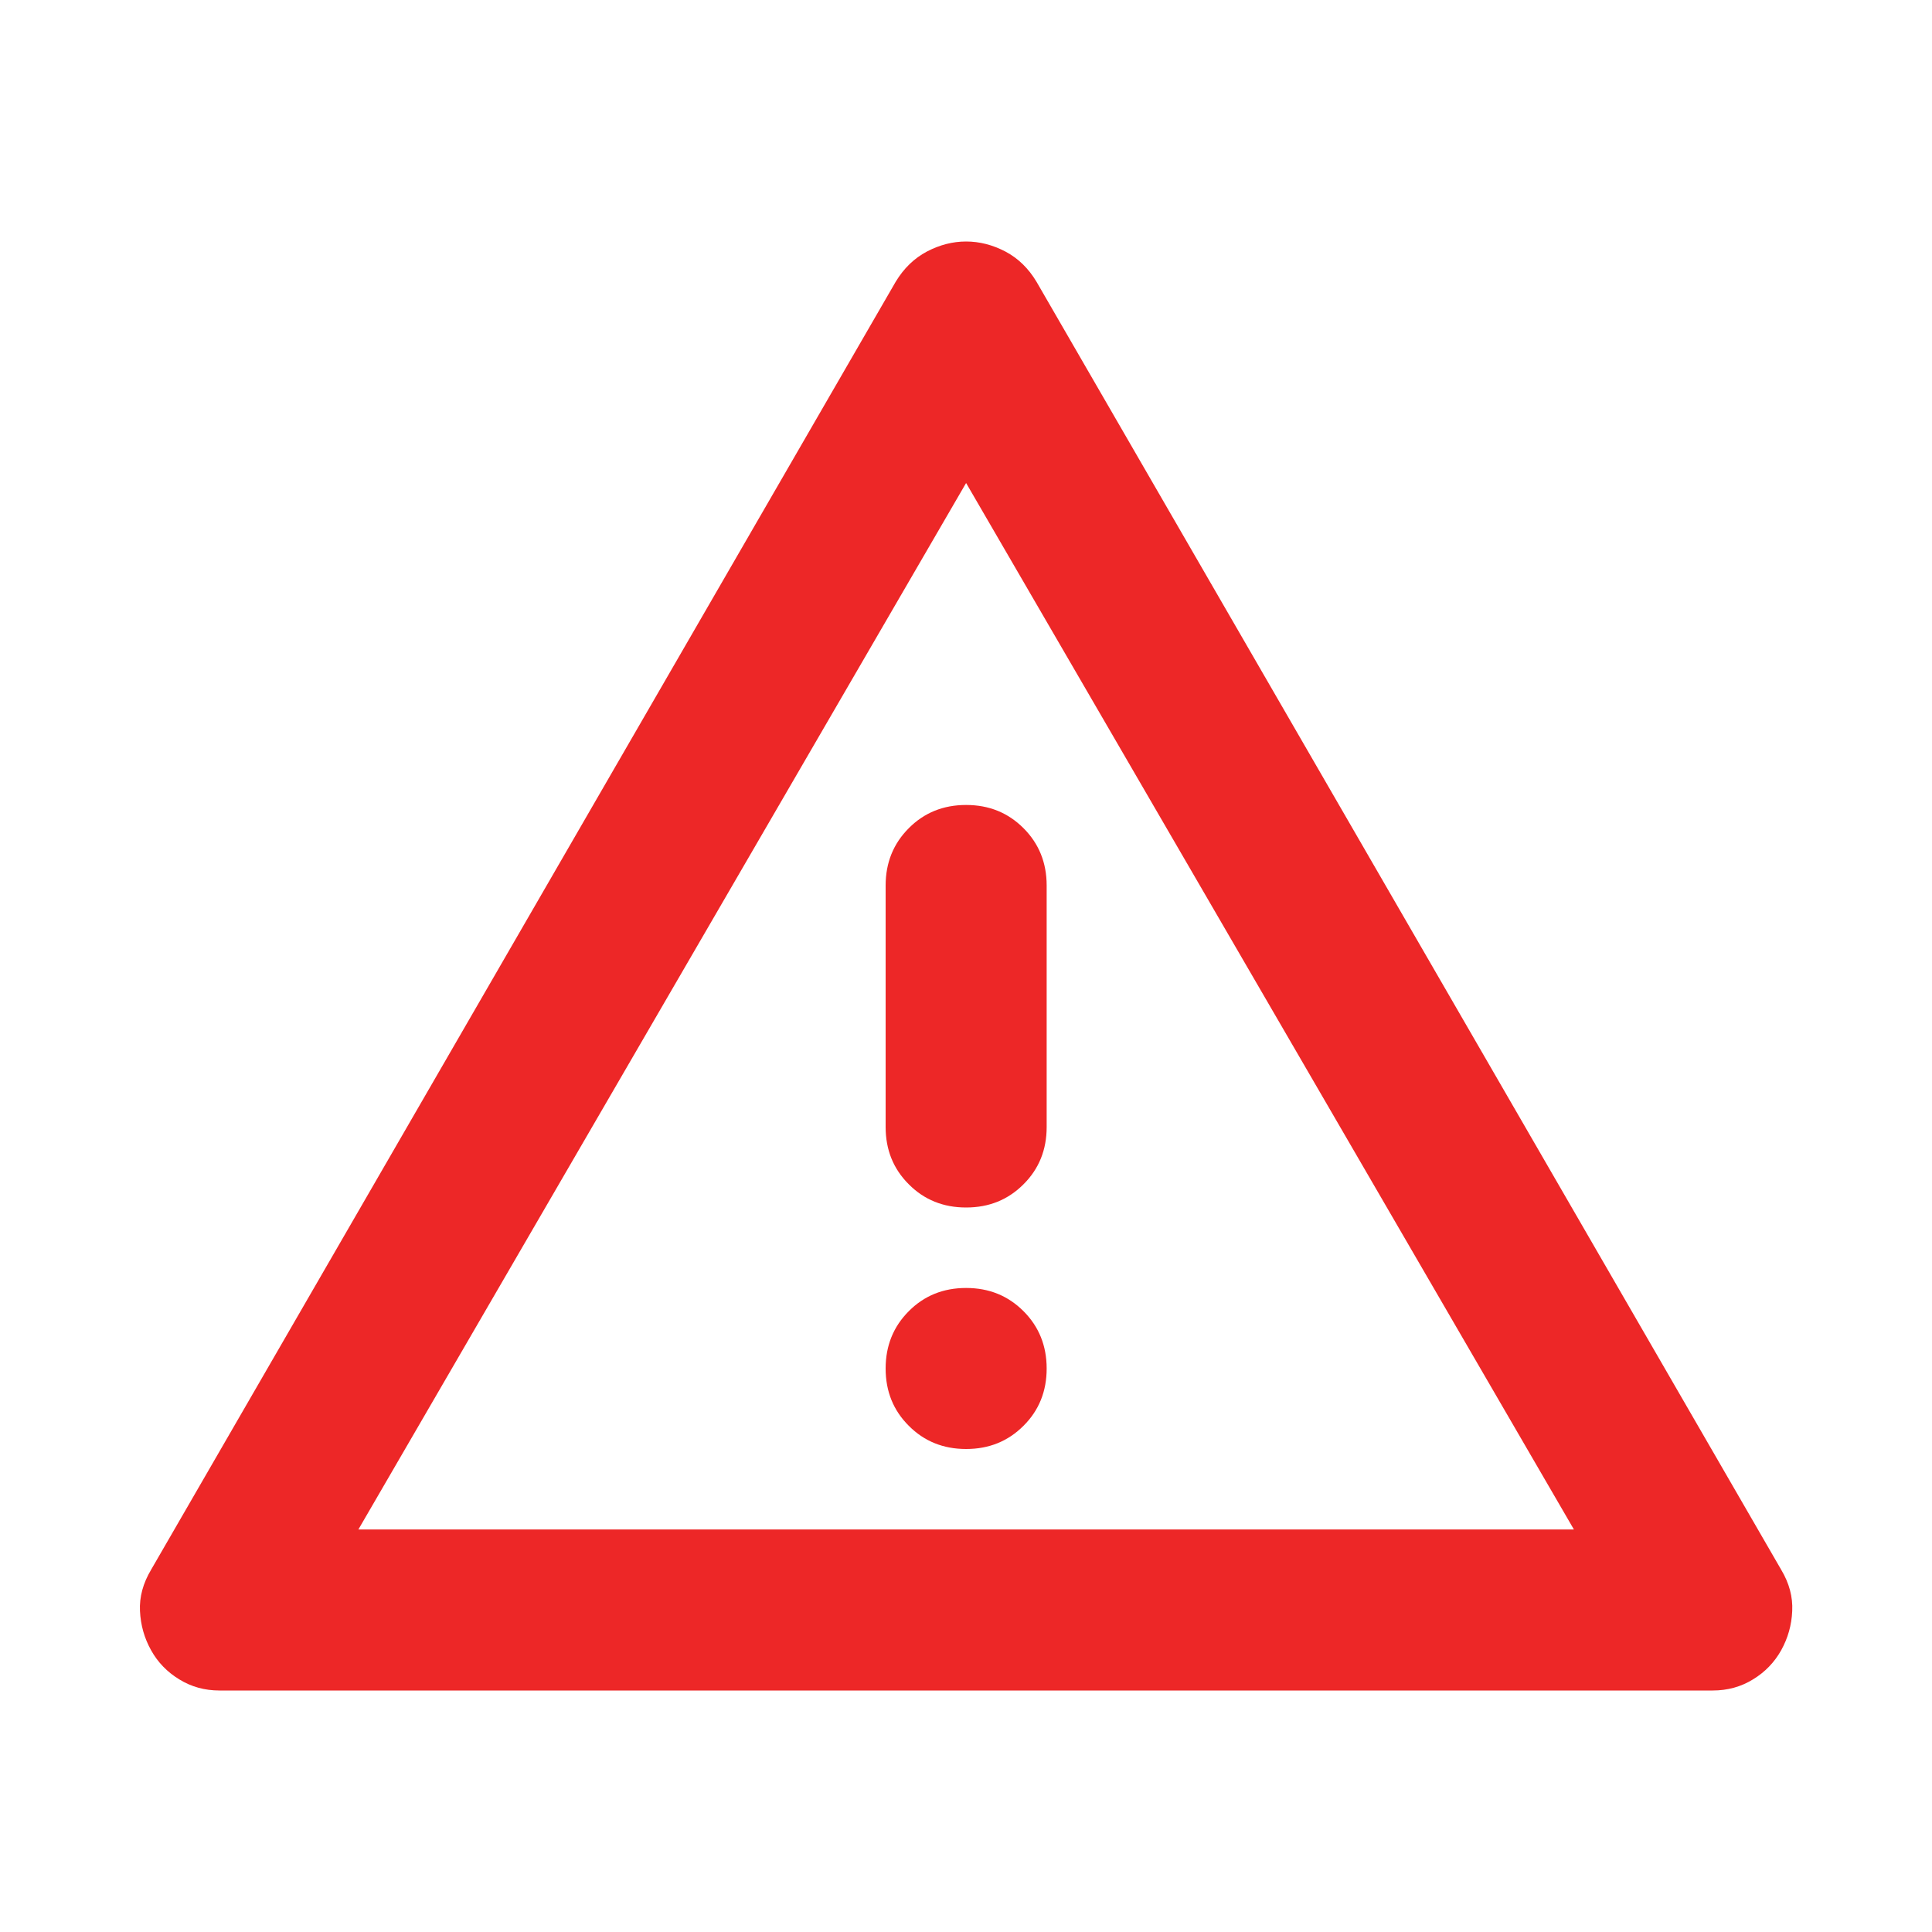 <svg width="20" height="20" viewBox="0 0 20 20" fill="none" xmlns="http://www.w3.org/2000/svg">
<mask id="mask0_2220_12252" style="mask-type:alpha" maskUnits="userSpaceOnUse" x="0" y="0" width="20" height="20">
<rect width="20" height="20" fill="#ED2727"/>
</mask>
<g mask="url(#mask0_2220_12252)">
<path d="M2.272 17.5C2.119 17.5 1.981 17.462 1.856 17.385C1.731 17.309 1.633 17.208 1.564 17.083C1.494 16.958 1.456 16.823 1.449 16.677C1.442 16.531 1.481 16.389 1.564 16.25L9.272 2.917C9.356 2.778 9.463 2.674 9.595 2.604C9.727 2.535 9.862 2.5 10.001 2.5C10.14 2.5 10.276 2.535 10.408 2.604C10.54 2.674 10.647 2.778 10.73 2.917L18.439 16.25C18.522 16.389 18.56 16.531 18.553 16.677C18.547 16.823 18.508 16.958 18.439 17.083C18.369 17.208 18.272 17.309 18.147 17.385C18.022 17.462 17.883 17.5 17.73 17.5H2.272ZM3.71 15.833H16.293L10.001 5L3.71 15.833ZM10.001 15C10.238 15 10.435 14.92 10.595 14.76C10.755 14.601 10.835 14.403 10.835 14.167C10.835 13.931 10.755 13.733 10.595 13.573C10.435 13.413 10.238 13.333 10.001 13.333C9.765 13.333 9.567 13.413 9.408 13.573C9.248 13.733 9.168 13.931 9.168 14.167C9.168 14.403 9.248 14.601 9.408 14.76C9.567 14.92 9.765 15 10.001 15ZM10.001 12.5C10.238 12.5 10.435 12.42 10.595 12.26C10.755 12.101 10.835 11.903 10.835 11.667V9.167C10.835 8.931 10.755 8.733 10.595 8.573C10.435 8.413 10.238 8.333 10.001 8.333C9.765 8.333 9.567 8.413 9.408 8.573C9.248 8.733 9.168 8.931 9.168 9.167V11.667C9.168 11.903 9.248 12.101 9.408 12.26C9.567 12.42 9.765 12.5 10.001 12.5Z" fill="#ED2727"/>
</g>
</svg>
